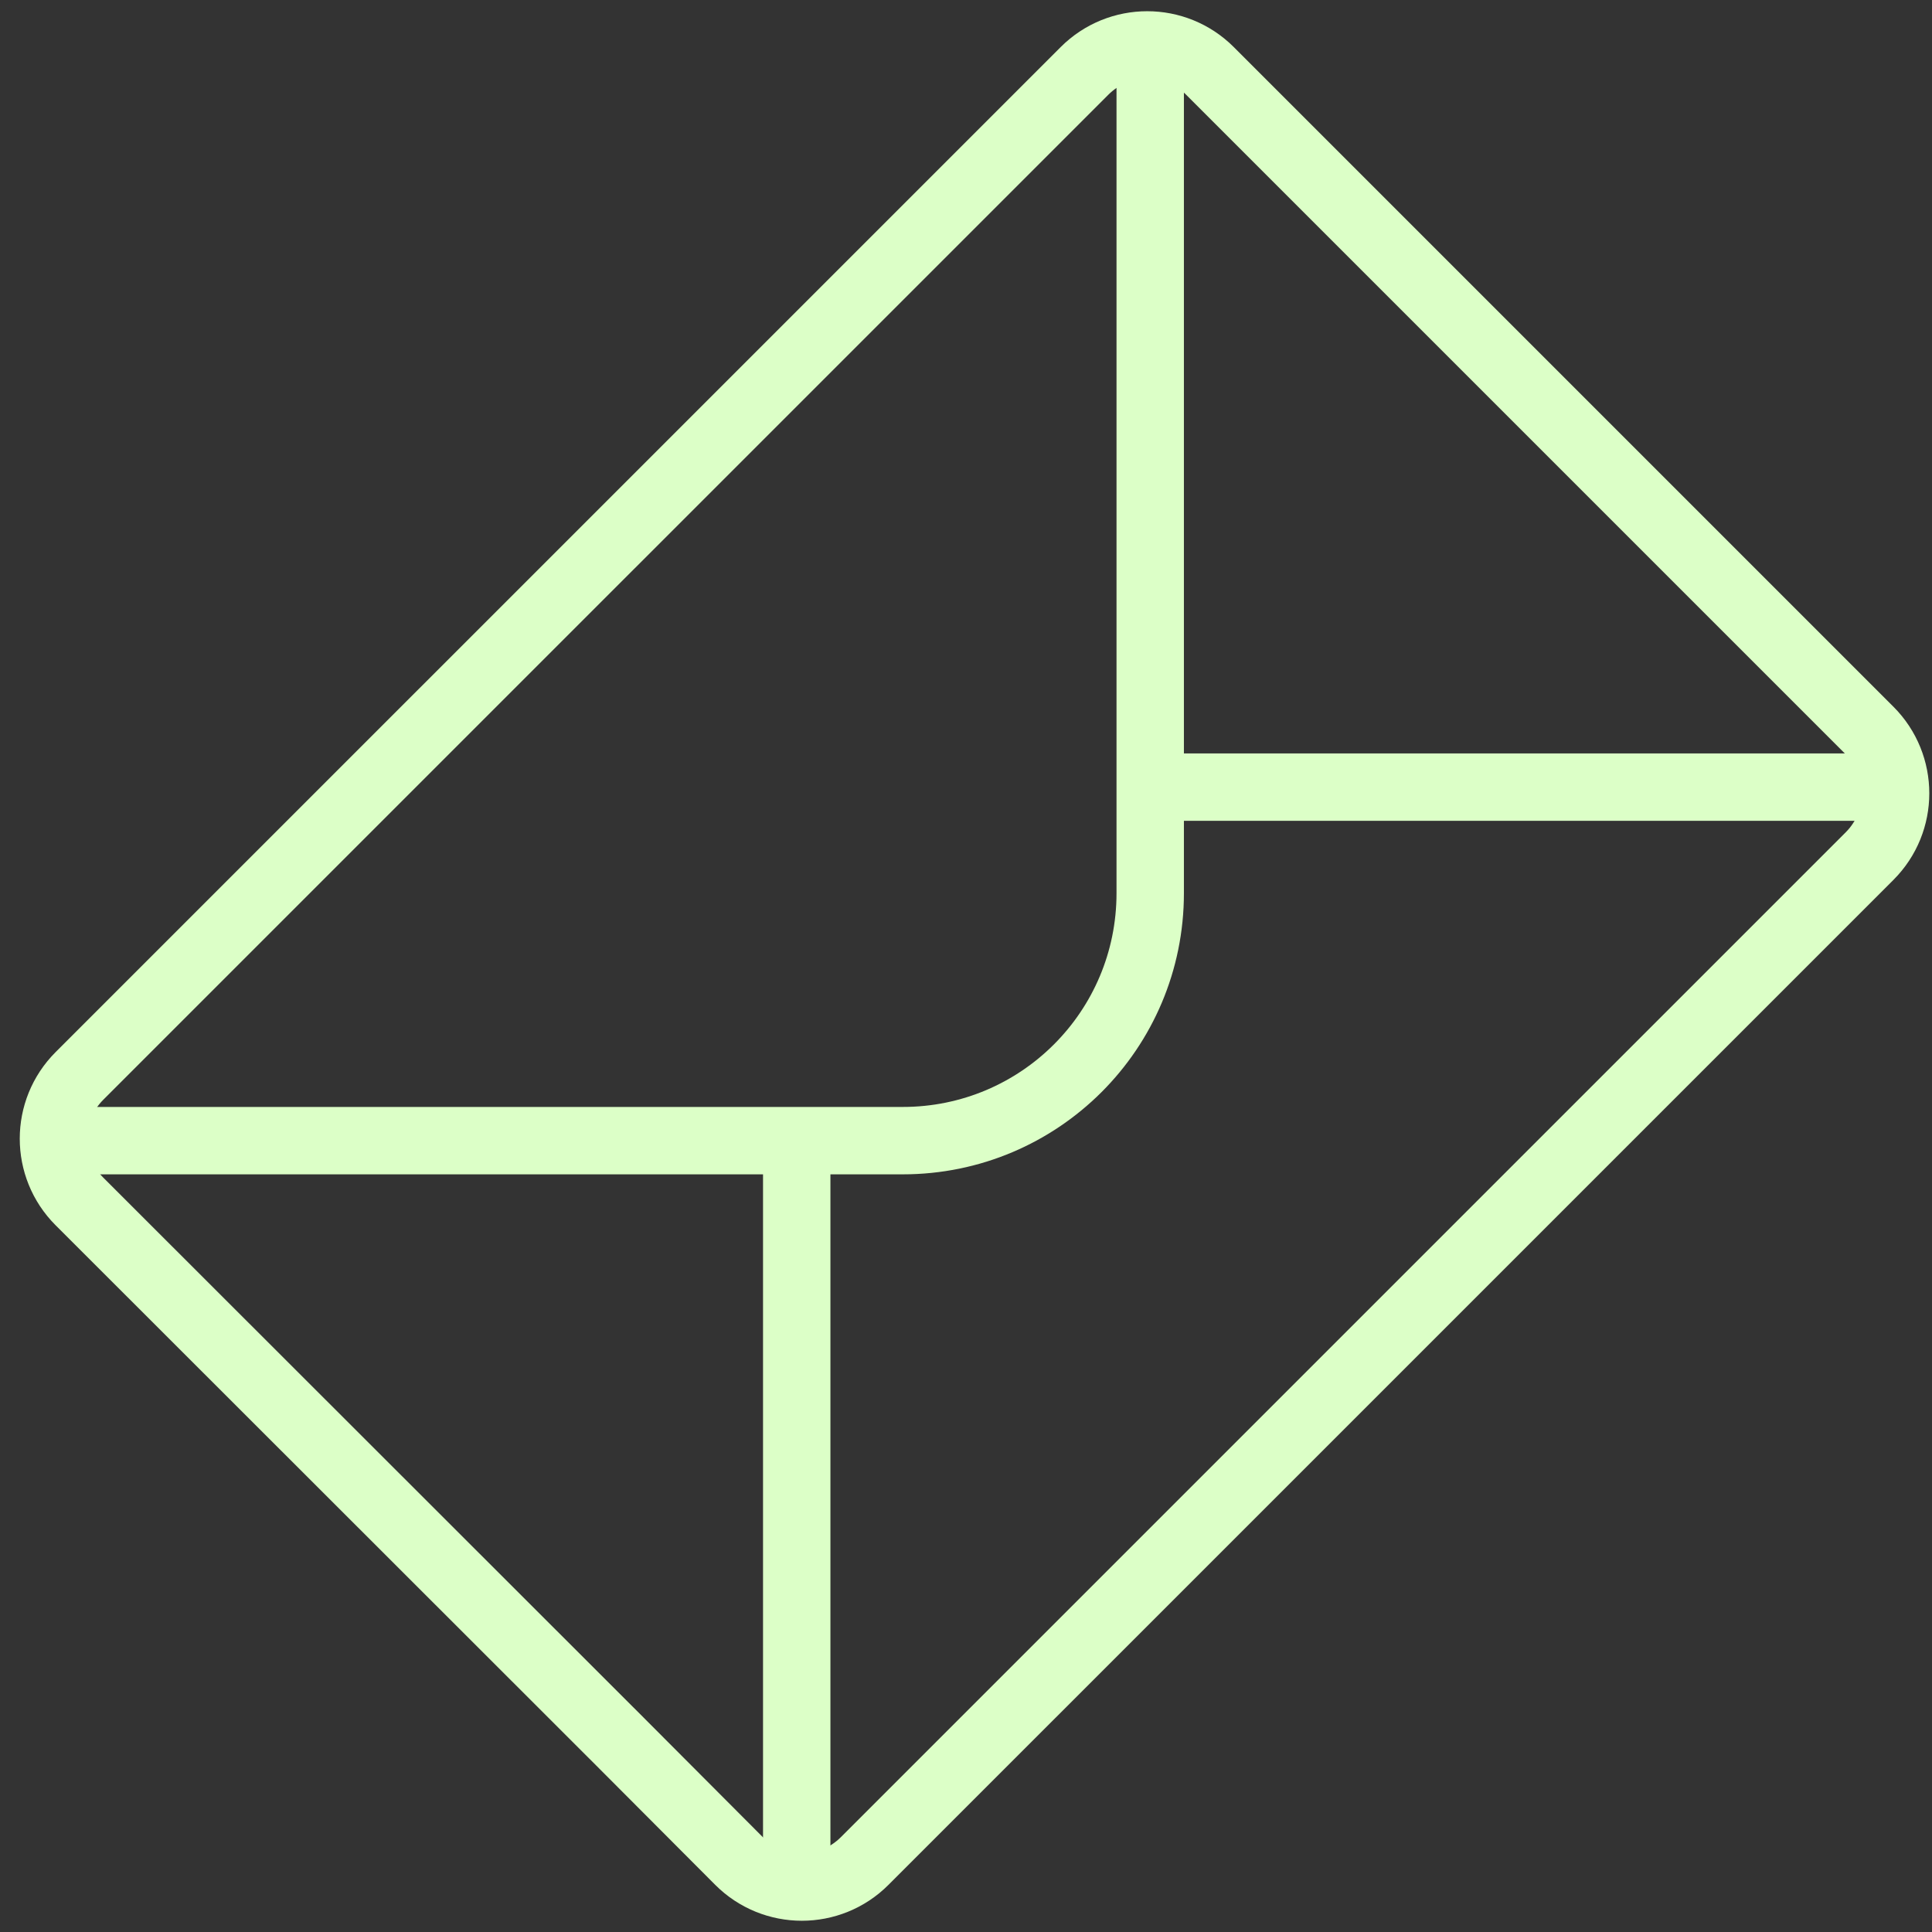 <svg width="86" height="86" viewBox="0 0 86 86" fill="none" xmlns="http://www.w3.org/2000/svg">
<rect x="0" y="0" width="86" height="86" fill="#333333" stroke="none"/>
<path d="M27.597 77.525L3.536 53.48C1.994 51.938 1.994 49.436 3.536 47.894L48.274 3.157C49.816 1.614 52.318 1.614 53.86 3.157L83.223 32.52C84.765 34.062 84.765 36.564 83.223 38.106L38.486 82.843C36.944 84.385 34.442 84.385 32.9 82.843L27.597 77.525Z" stroke="#DCFFC7" stroke-width="3" stroke-miterlimit="10" stroke-linecap="round"/>
<path d="M2.733 50.774H40.185C46.275 50.774 51.2 45.848 51.2 39.758V2.338" stroke="#DCFFC7" stroke-width="3" stroke-miterlimit="10" stroke-linecap="round"/>
<path d="M35.465 82.972V51.558" stroke="#DCFFC7" stroke-width="3" stroke-miterlimit="10" stroke-linecap="round"/>
<path d="M83.945 35.038H51.373" stroke="#DCFFC7" stroke-width="3" stroke-miterlimit="10" stroke-linecap="round"/>
</svg>
